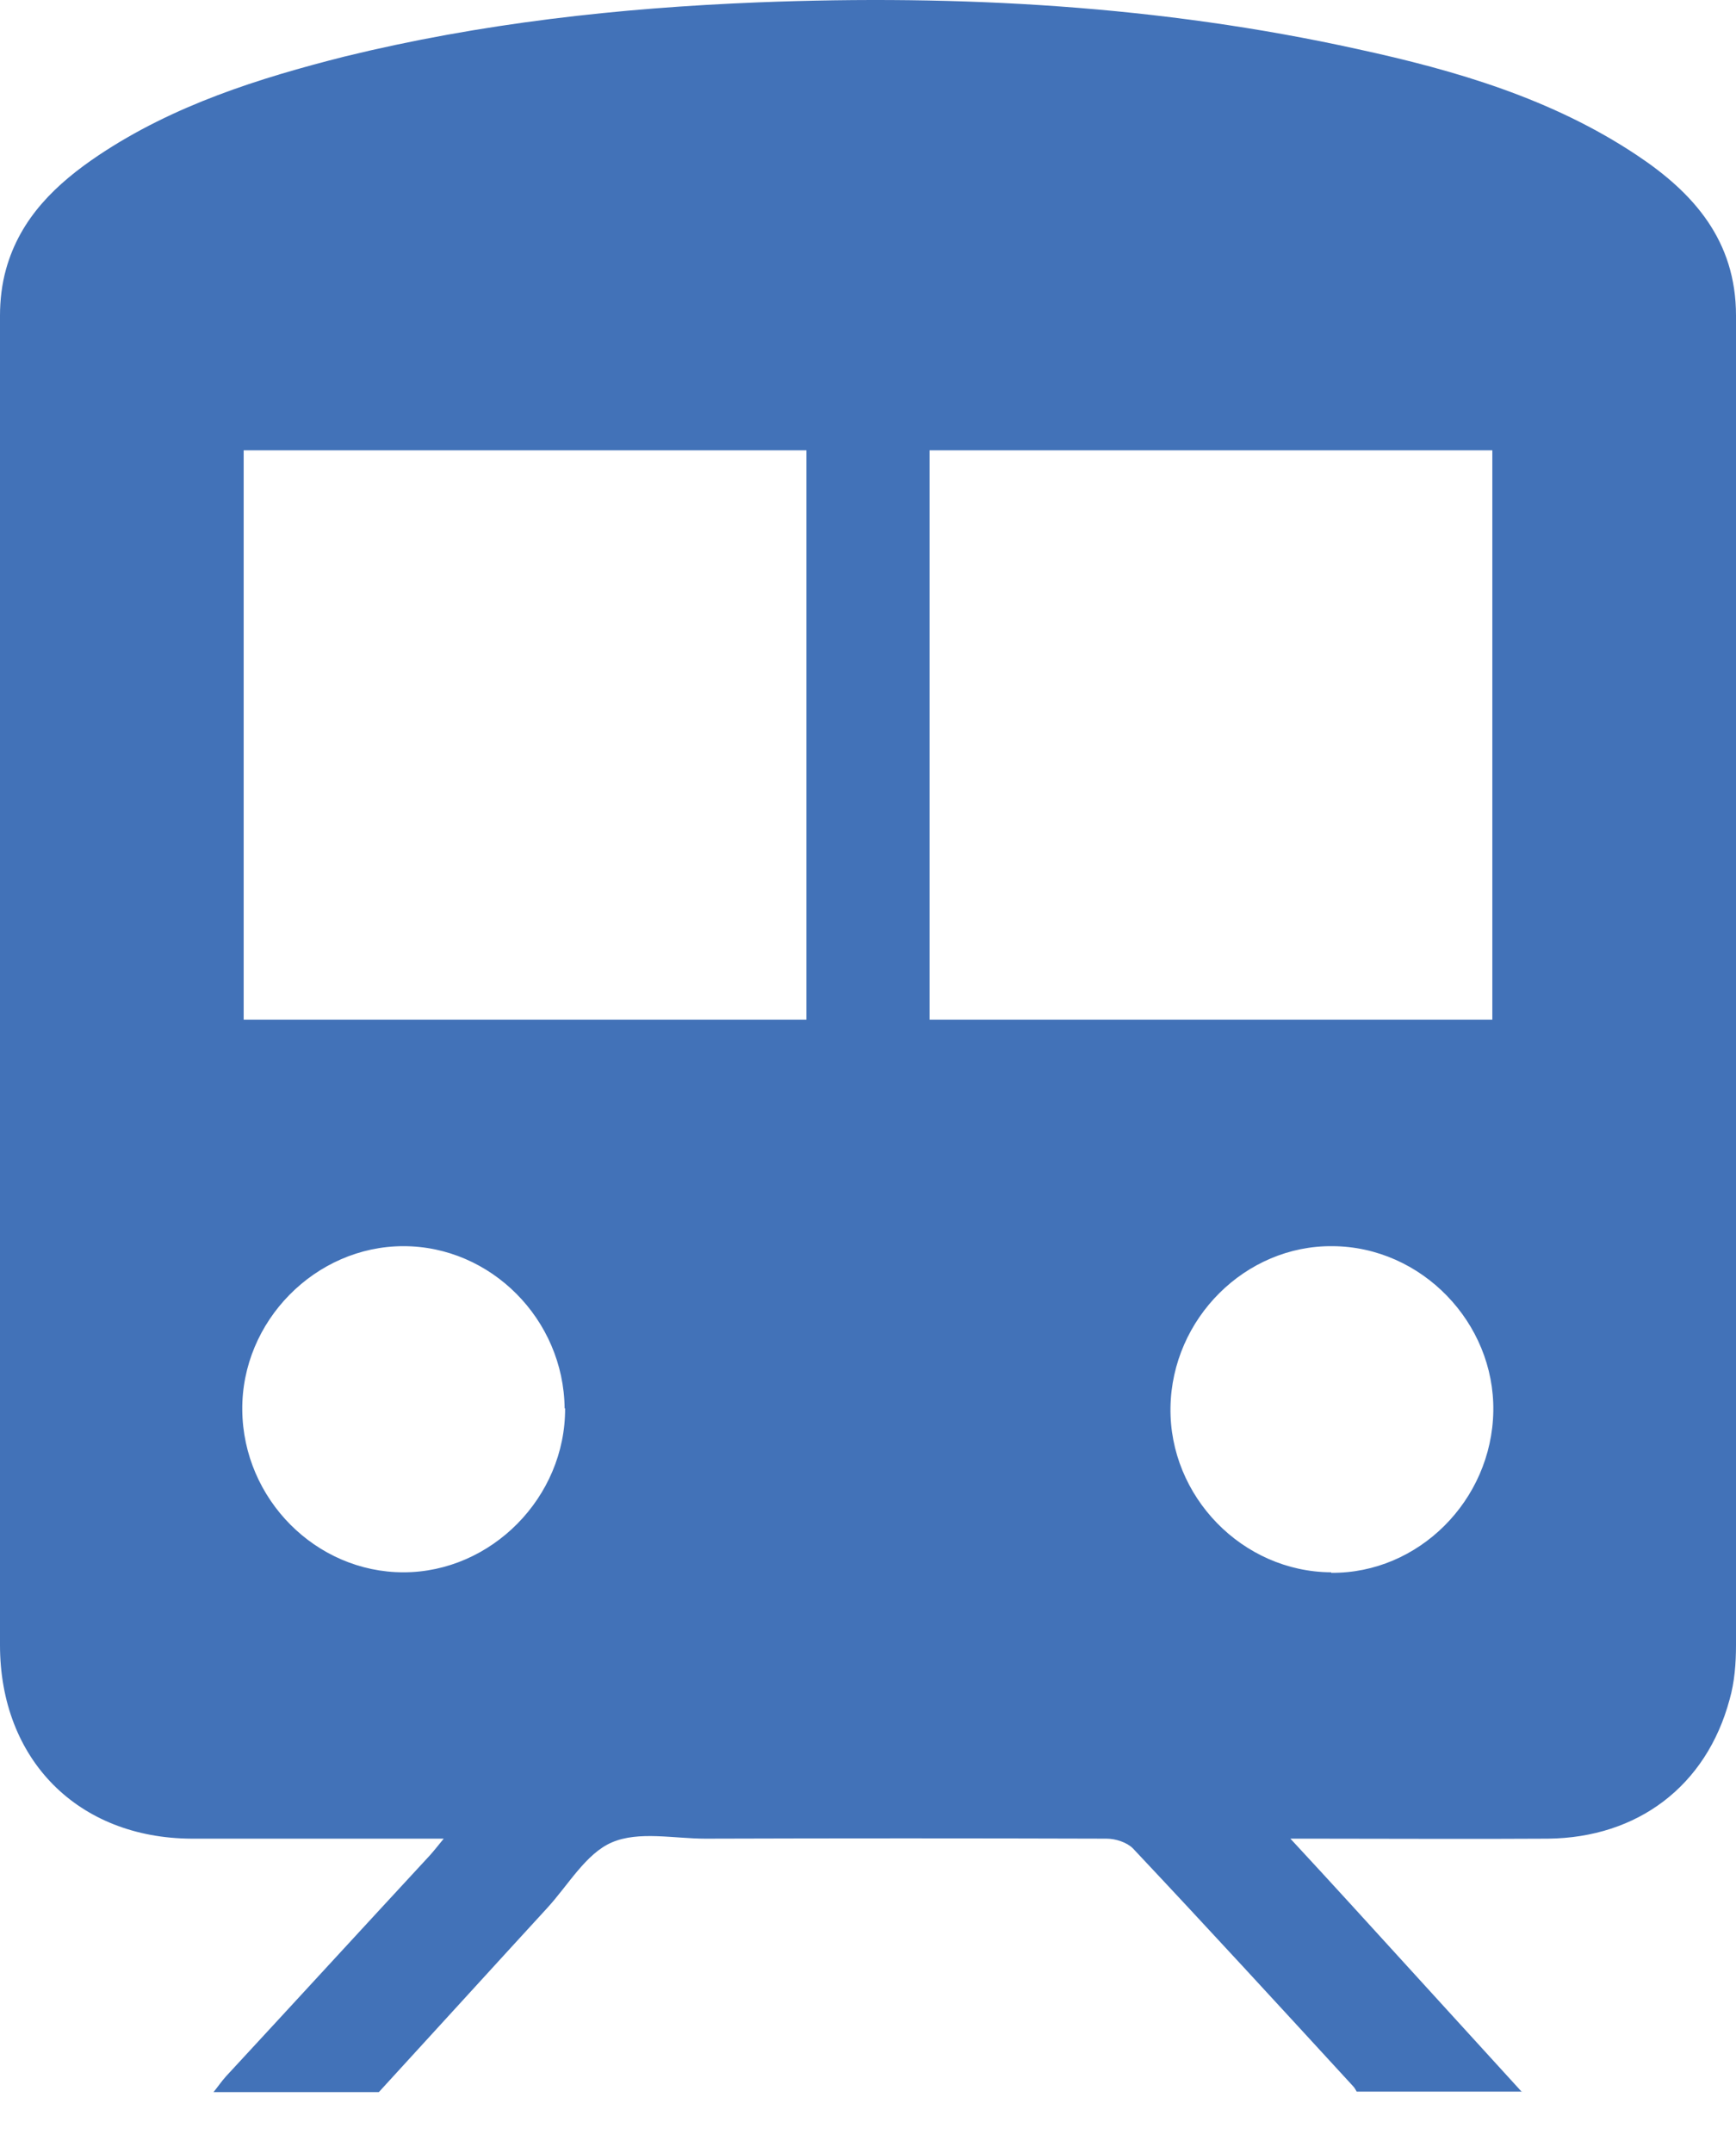 <svg width="25" height="31" viewBox="0 0 25 31" fill="none" xmlns="http://www.w3.org/2000/svg">
<g clip-path="url(#clip0_191_370)">
<path d="M19.17 22.646C20.424 22.659 21.485 21.605 21.505 20.318C21.525 19.044 20.471 17.95 19.19 17.943C17.936 17.93 16.876 18.984 16.856 20.265C16.836 21.545 17.89 22.632 19.17 22.639M8.131 20.278C8.118 18.997 7.07 17.943 5.81 17.943C4.542 17.943 3.475 19.024 3.489 20.305C3.502 21.585 4.549 22.639 5.81 22.639C7.077 22.639 8.144 21.558 8.138 20.278M13.387 14.681H21.491V6.484H13.387V14.681ZM3.509 14.681H11.613V6.484H3.509V14.681ZM21.918 30.116H19.537C19.537 30.116 19.51 30.063 19.49 30.043C18.436 28.896 17.383 27.748 16.315 26.614C16.229 26.528 16.069 26.474 15.935 26.474C14.008 26.468 12.086 26.468 10.159 26.474C9.705 26.474 9.198 26.361 8.811 26.528C8.438 26.688 8.184 27.142 7.878 27.475C7.07 28.355 6.263 29.243 5.456 30.123H3.075C3.135 30.05 3.188 29.97 3.255 29.896C4.236 28.836 5.209 27.775 6.19 26.715C6.25 26.648 6.303 26.581 6.39 26.474C5.143 26.474 3.949 26.474 2.761 26.474C1.127 26.468 0 25.34 0 23.686C0 17.303 0 10.926 0 4.543C0 4.323 0.027 4.089 0.087 3.876C0.293 3.135 0.814 2.642 1.421 2.235C2.501 1.514 3.722 1.128 4.963 0.814C6.924 0.334 8.911 0.114 10.919 0.034C13.821 -0.08 16.709 0.08 19.55 0.707C20.965 1.014 22.352 1.421 23.573 2.235C24.386 2.775 25 3.462 25 4.543C25 10.926 25 17.303 25 23.686C25 23.947 24.98 24.22 24.907 24.473C24.573 25.714 23.586 26.461 22.292 26.474C21.165 26.481 20.044 26.474 18.923 26.474H18.583C18.903 26.821 19.17 27.108 19.437 27.402C20.264 28.309 21.091 29.216 21.918 30.123" fill="#4272B8"/>
</g>
<defs>
<clipPath id="clip0_191_370">
<rect width="25" height="31" fill="white"/>
</clipPath>
</defs>
</svg>

